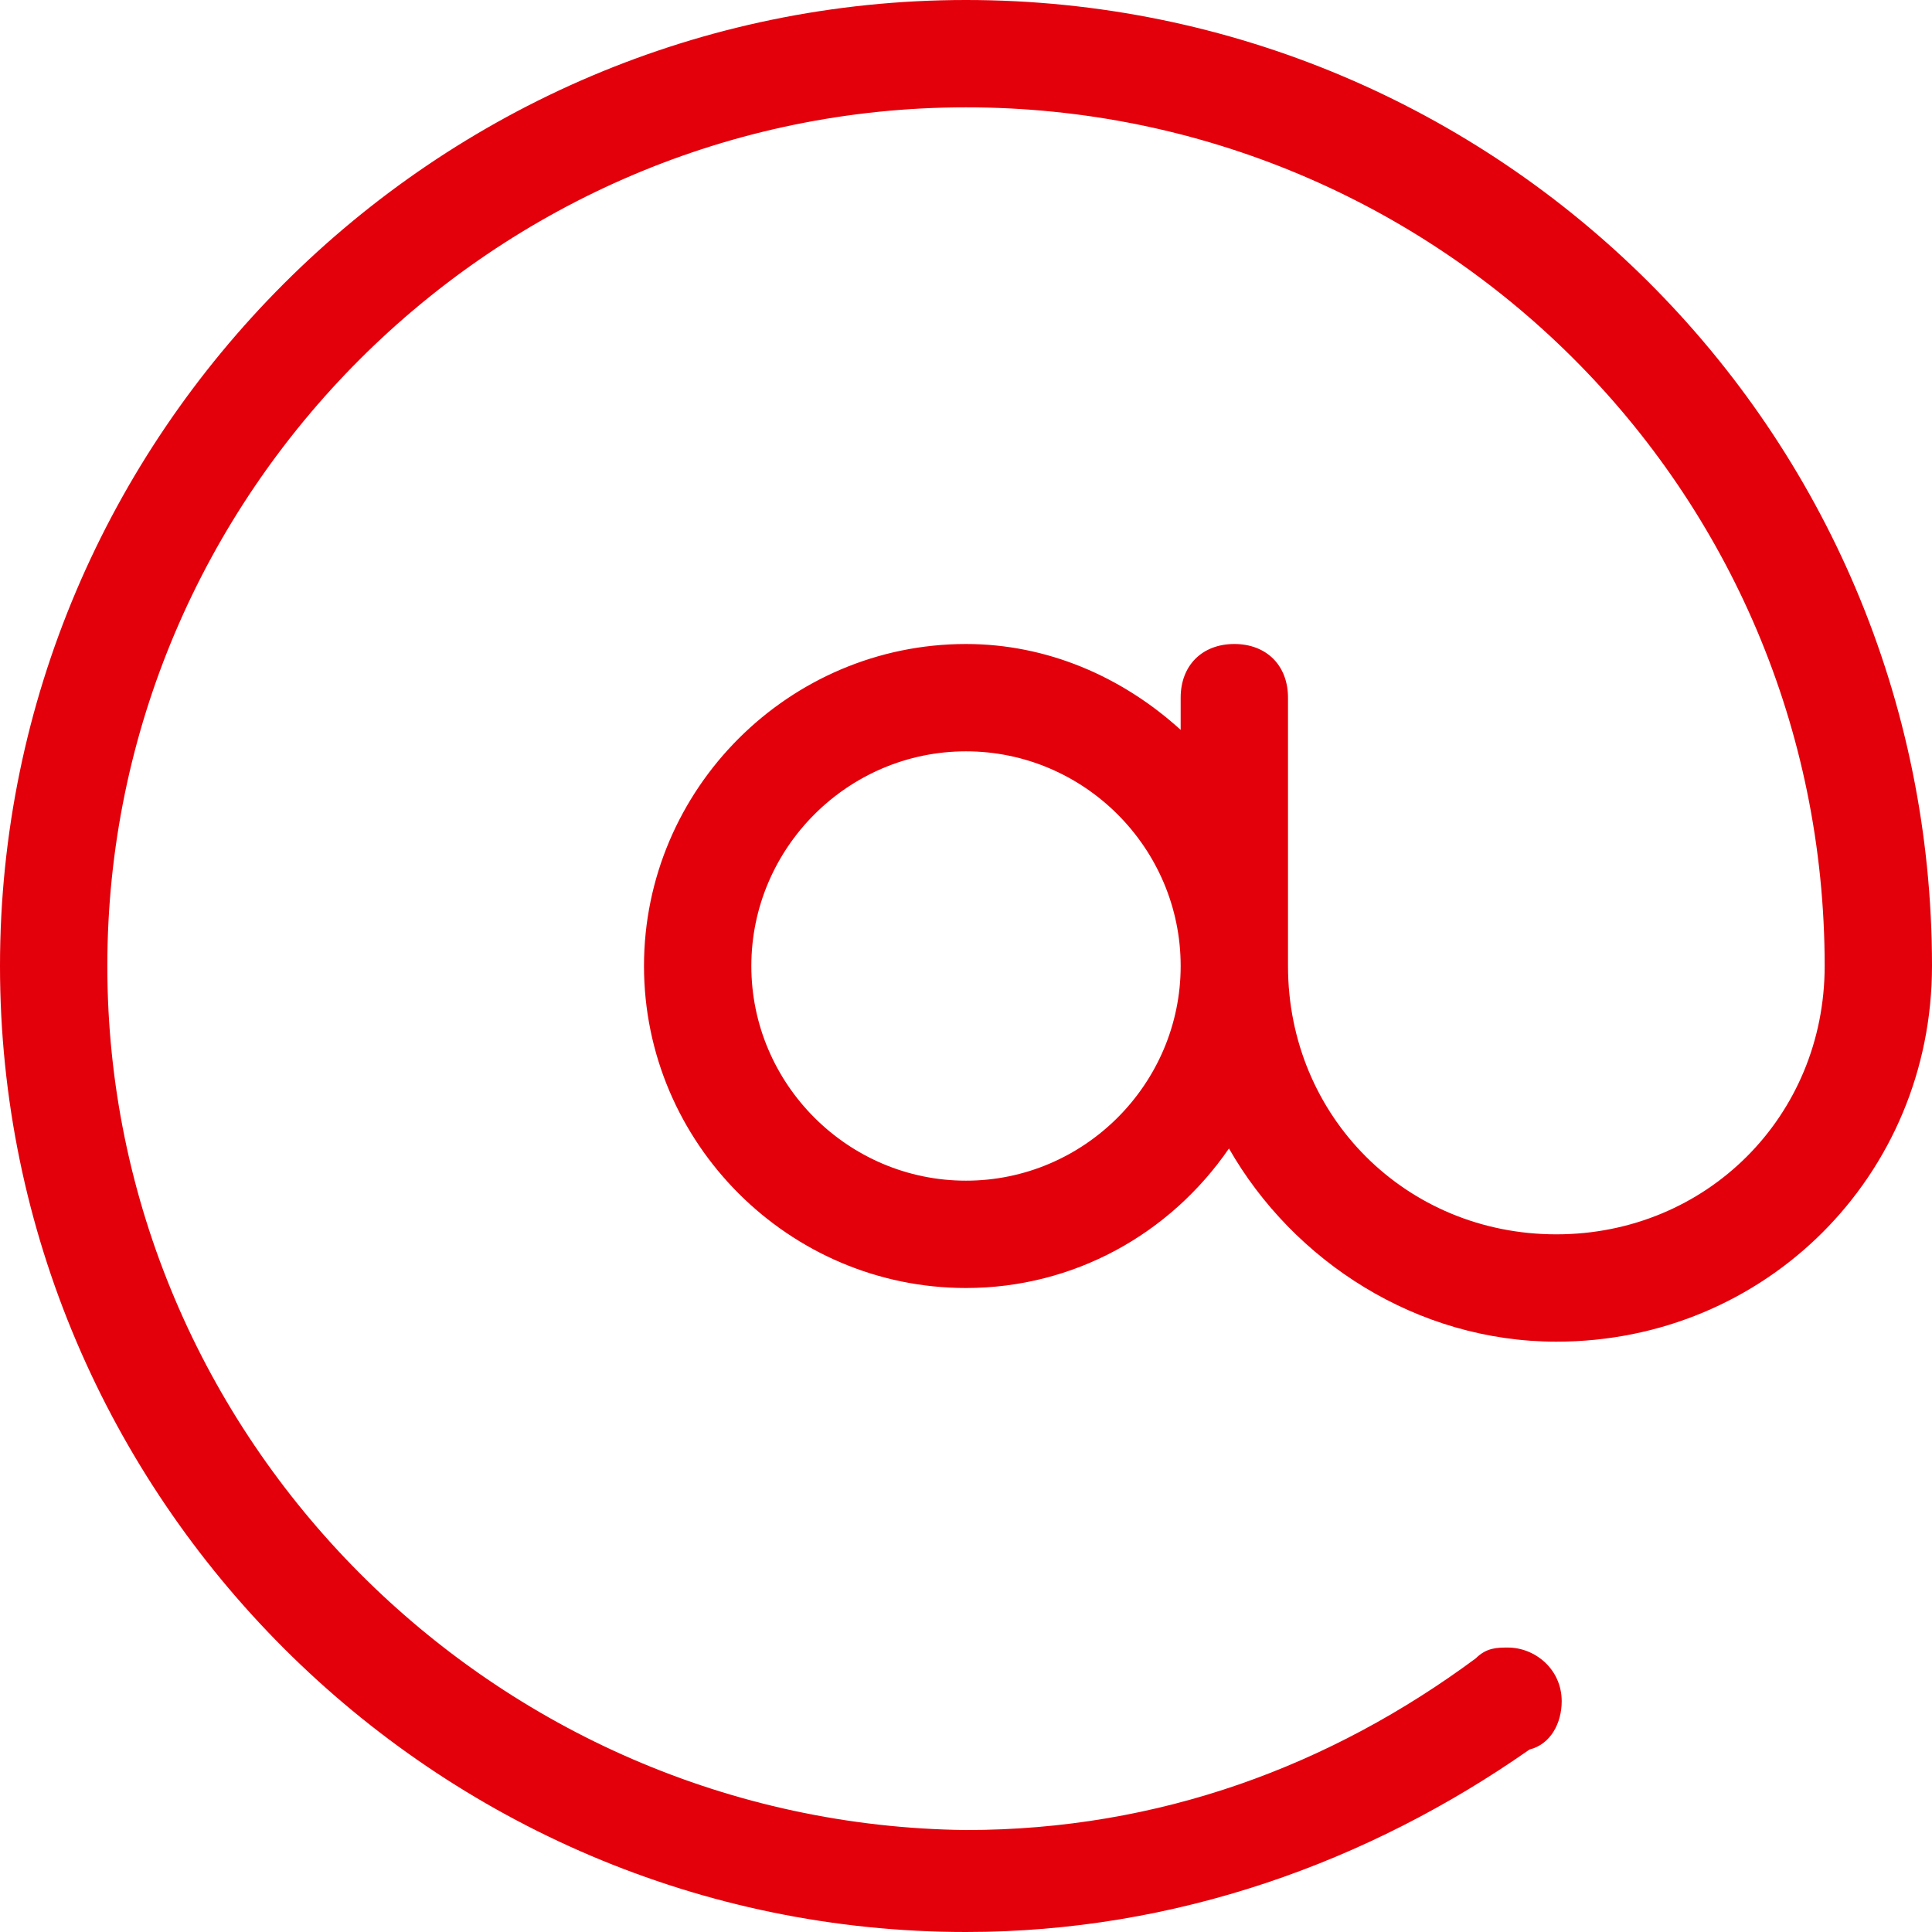 <?xml version="1.0" encoding="utf-8"?>
<!-- Generator: Adobe Illustrator 22.0.1, SVG Export Plug-In . SVG Version: 6.00 Build 0)  -->
<svg version="1.1" id="Layer_1" xmlns="http://www.w3.org/2000/svg" xmlns:xlink="http://www.w3.org/1999/xlink" x="0px" y="0px"
	 viewBox="0 0 36 36" style="enable-background:new 0 0 36 36;" xml:space="preserve">
<style type="text/css">
	.st0{fill:#E3000B;}
</style>
<g>
	<g>
		<path class="st0" d="M27.5,30.8C27.5,30.8,27.5,30.8,27.5,30.8C27.5,30.8,27.5,30.8,27.5,30.8C27.5,30.8,27.5,30.8,27.5,30.8z
			 M28.1,30.7c-0.2,0-0.4,0-0.6,0.2c-2.7,2-5.9,3.2-9.5,3.2C9.2,34,2,26.8,2,18S9.2,2,18,2c8.8,0,16,7.1,16,16l2,0C36,8,27.9,0,18,0
			C8.1,0,0,8.1,0,18s8.1,18,18,18c3.9,0,7.5-1.3,10.5-3.4c0.4-0.1,0.6-0.5,0.6-0.9C29.1,31.1,28.6,30.7,28.1,30.7z M34,18
			c0,2.8-2.2,5-5,5s-5-2.2-5-5v-5c0-0.6-0.4-1-1-1s-1,0.4-1,1v0.6c-1.1-1-2.5-1.6-4-1.6c-3.3,0-6,2.7-6,6s2.7,6,6,6
			c2,0,3.8-1,4.9-2.6c1.2,2.1,3.5,3.6,6.1,3.6c3.9,0,7-3.1,7-7H34z M18,22c-2.2,0-4-1.8-4-4s1.8-4,4-4s4,1.8,4,4S20.2,22,18,22z"/>
	</g>
</g>
</svg>
